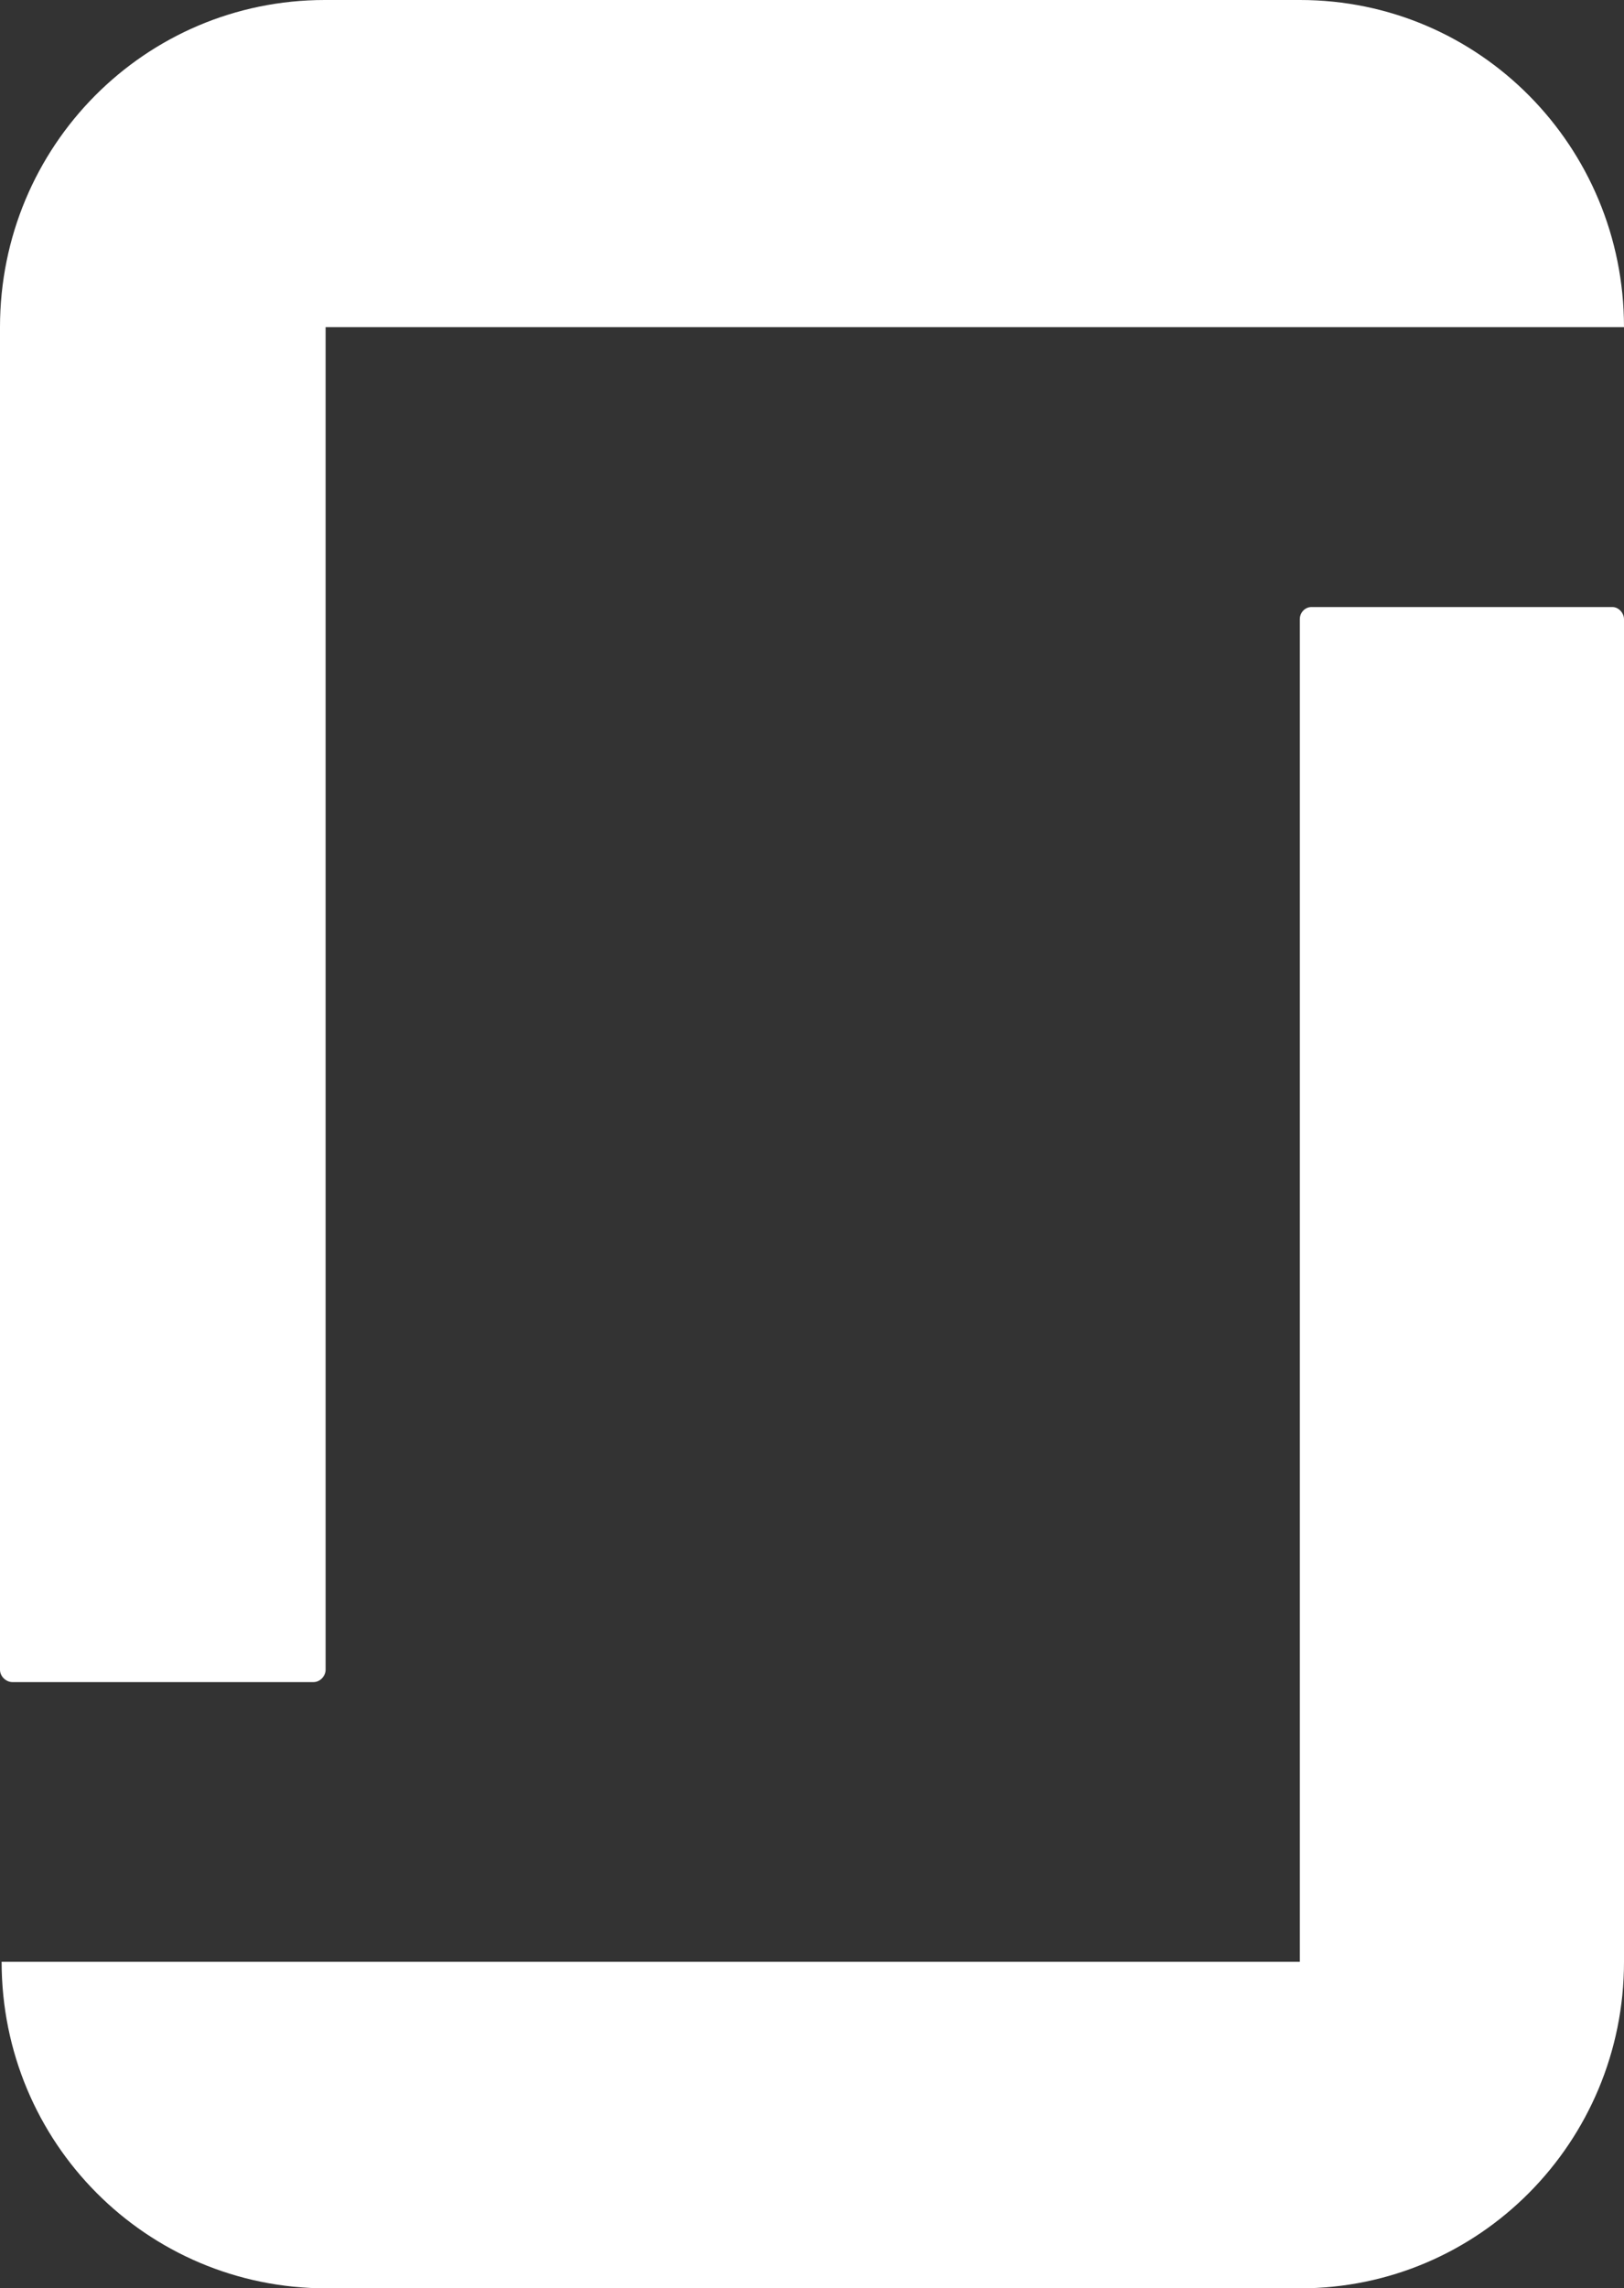 <svg xmlns="http://www.w3.org/2000/svg" id="svg2" viewBox="0 0 80.15 112.89"><rect x="0" y="0" width="80.15" height="112.89" fill="#333333" stroke="none"/><defs><style>.cls-1{fill:#fff;fill-rule:evenodd;stroke-width:0px;}</style></defs><g id="g10"><g id="g12"><path id="path16" class="cls-1" d="m64.16,96.79H.08c0,8.92,7.15,16.11,16.03,16.11h48.05c8.85,0,15.99-7.22,15.99-16.11V30.55c0-.3-.26-.6-.57-.6h-14.86c-.3,0-.57.26-.57.6v66.24Zm0-96.79c8.85,0,15.99,7.22,15.99,16.14H16.07v66.24c0,.3-.26.61-.6.61H.61c-.3,0-.61-.27-.61-.61V16.14C0,7.22,7.15,0,16.03,0h48.13"></path></g></g></svg>